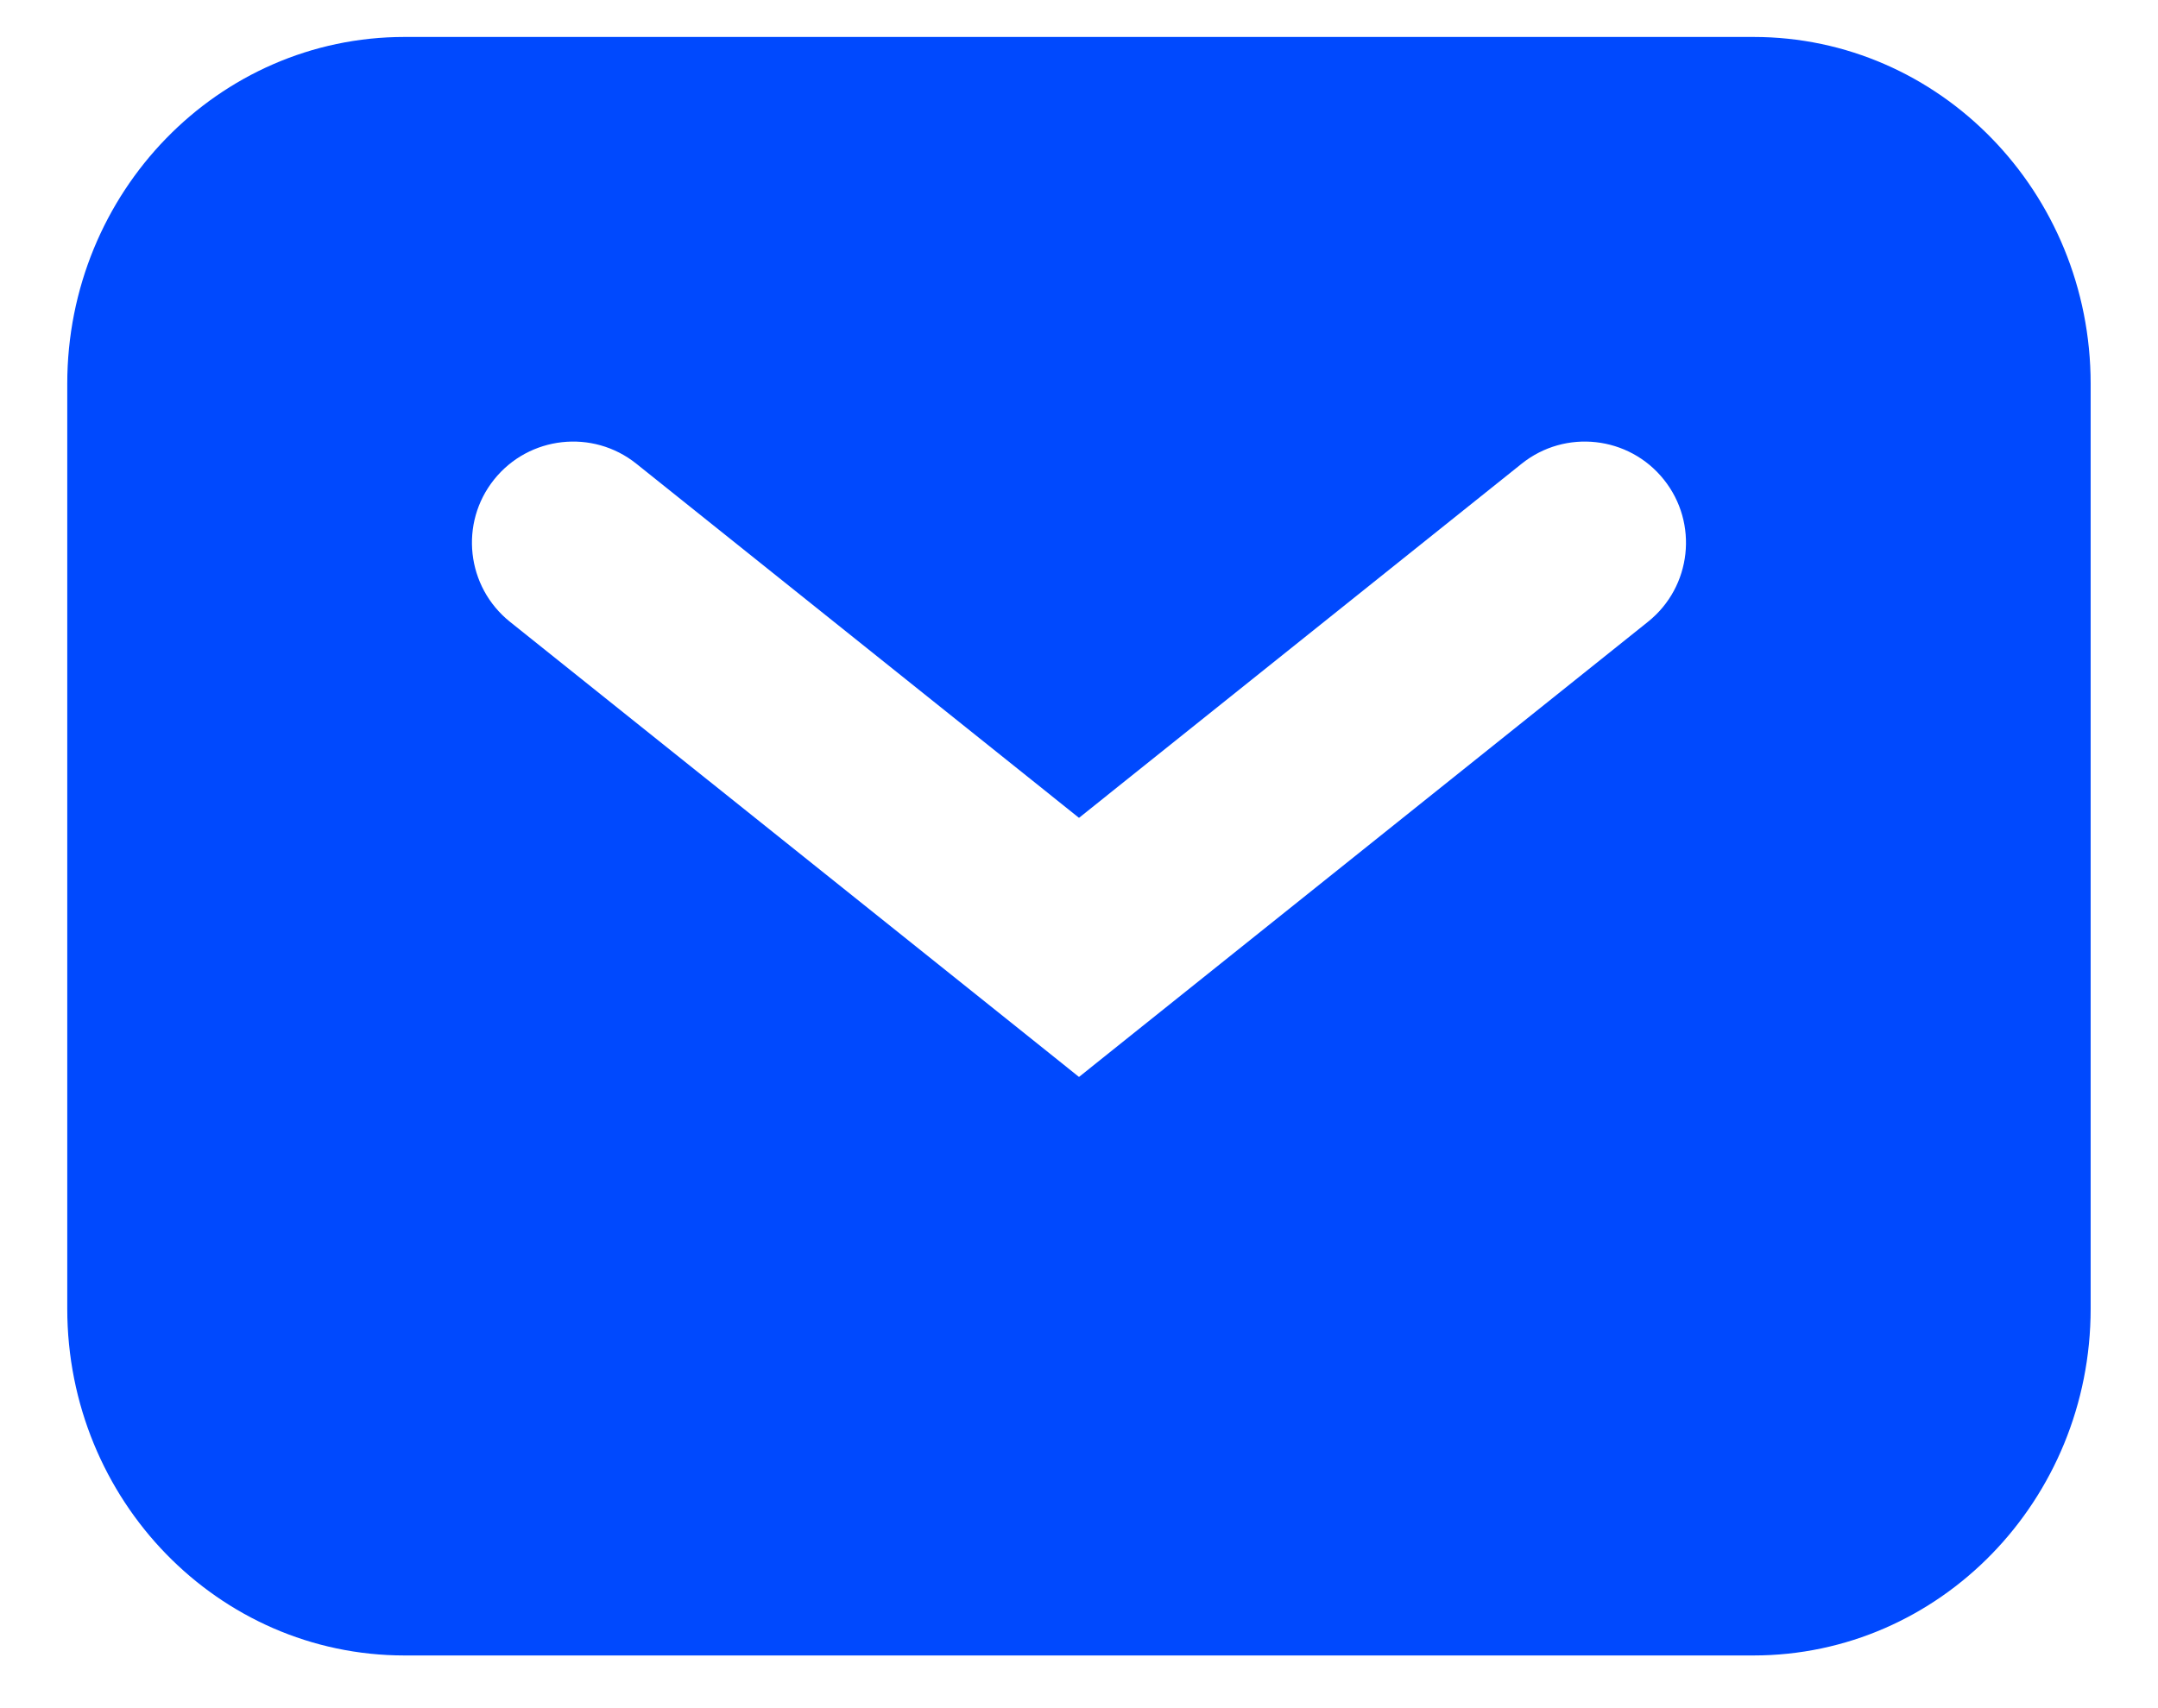 <svg width="24" height="19" viewBox="0 0 24 19" fill="none" xmlns="http://www.w3.org/2000/svg">
<path fill-rule="evenodd" clip-rule="evenodd" d="M4.499 0.411C2.427 0.411 0.748 2.138 0.748 4.269V14.556C0.748 16.687 2.427 18.414 4.499 18.414H19.501C21.572 18.414 23.251 16.687 23.251 14.556V4.269C23.251 2.138 21.572 0.411 19.501 0.411H4.499ZM7.077 5.158C6.592 4.77 5.883 4.849 5.495 5.334C5.107 5.819 5.186 6.527 5.671 6.916L11.297 11.416L12 11.979L12.703 11.416L18.328 6.916C18.814 6.527 18.892 5.819 18.504 5.334C18.116 4.849 17.408 4.77 16.923 5.158L12 9.097L7.077 5.158Z" fill="#0049FE"/>
</svg>
